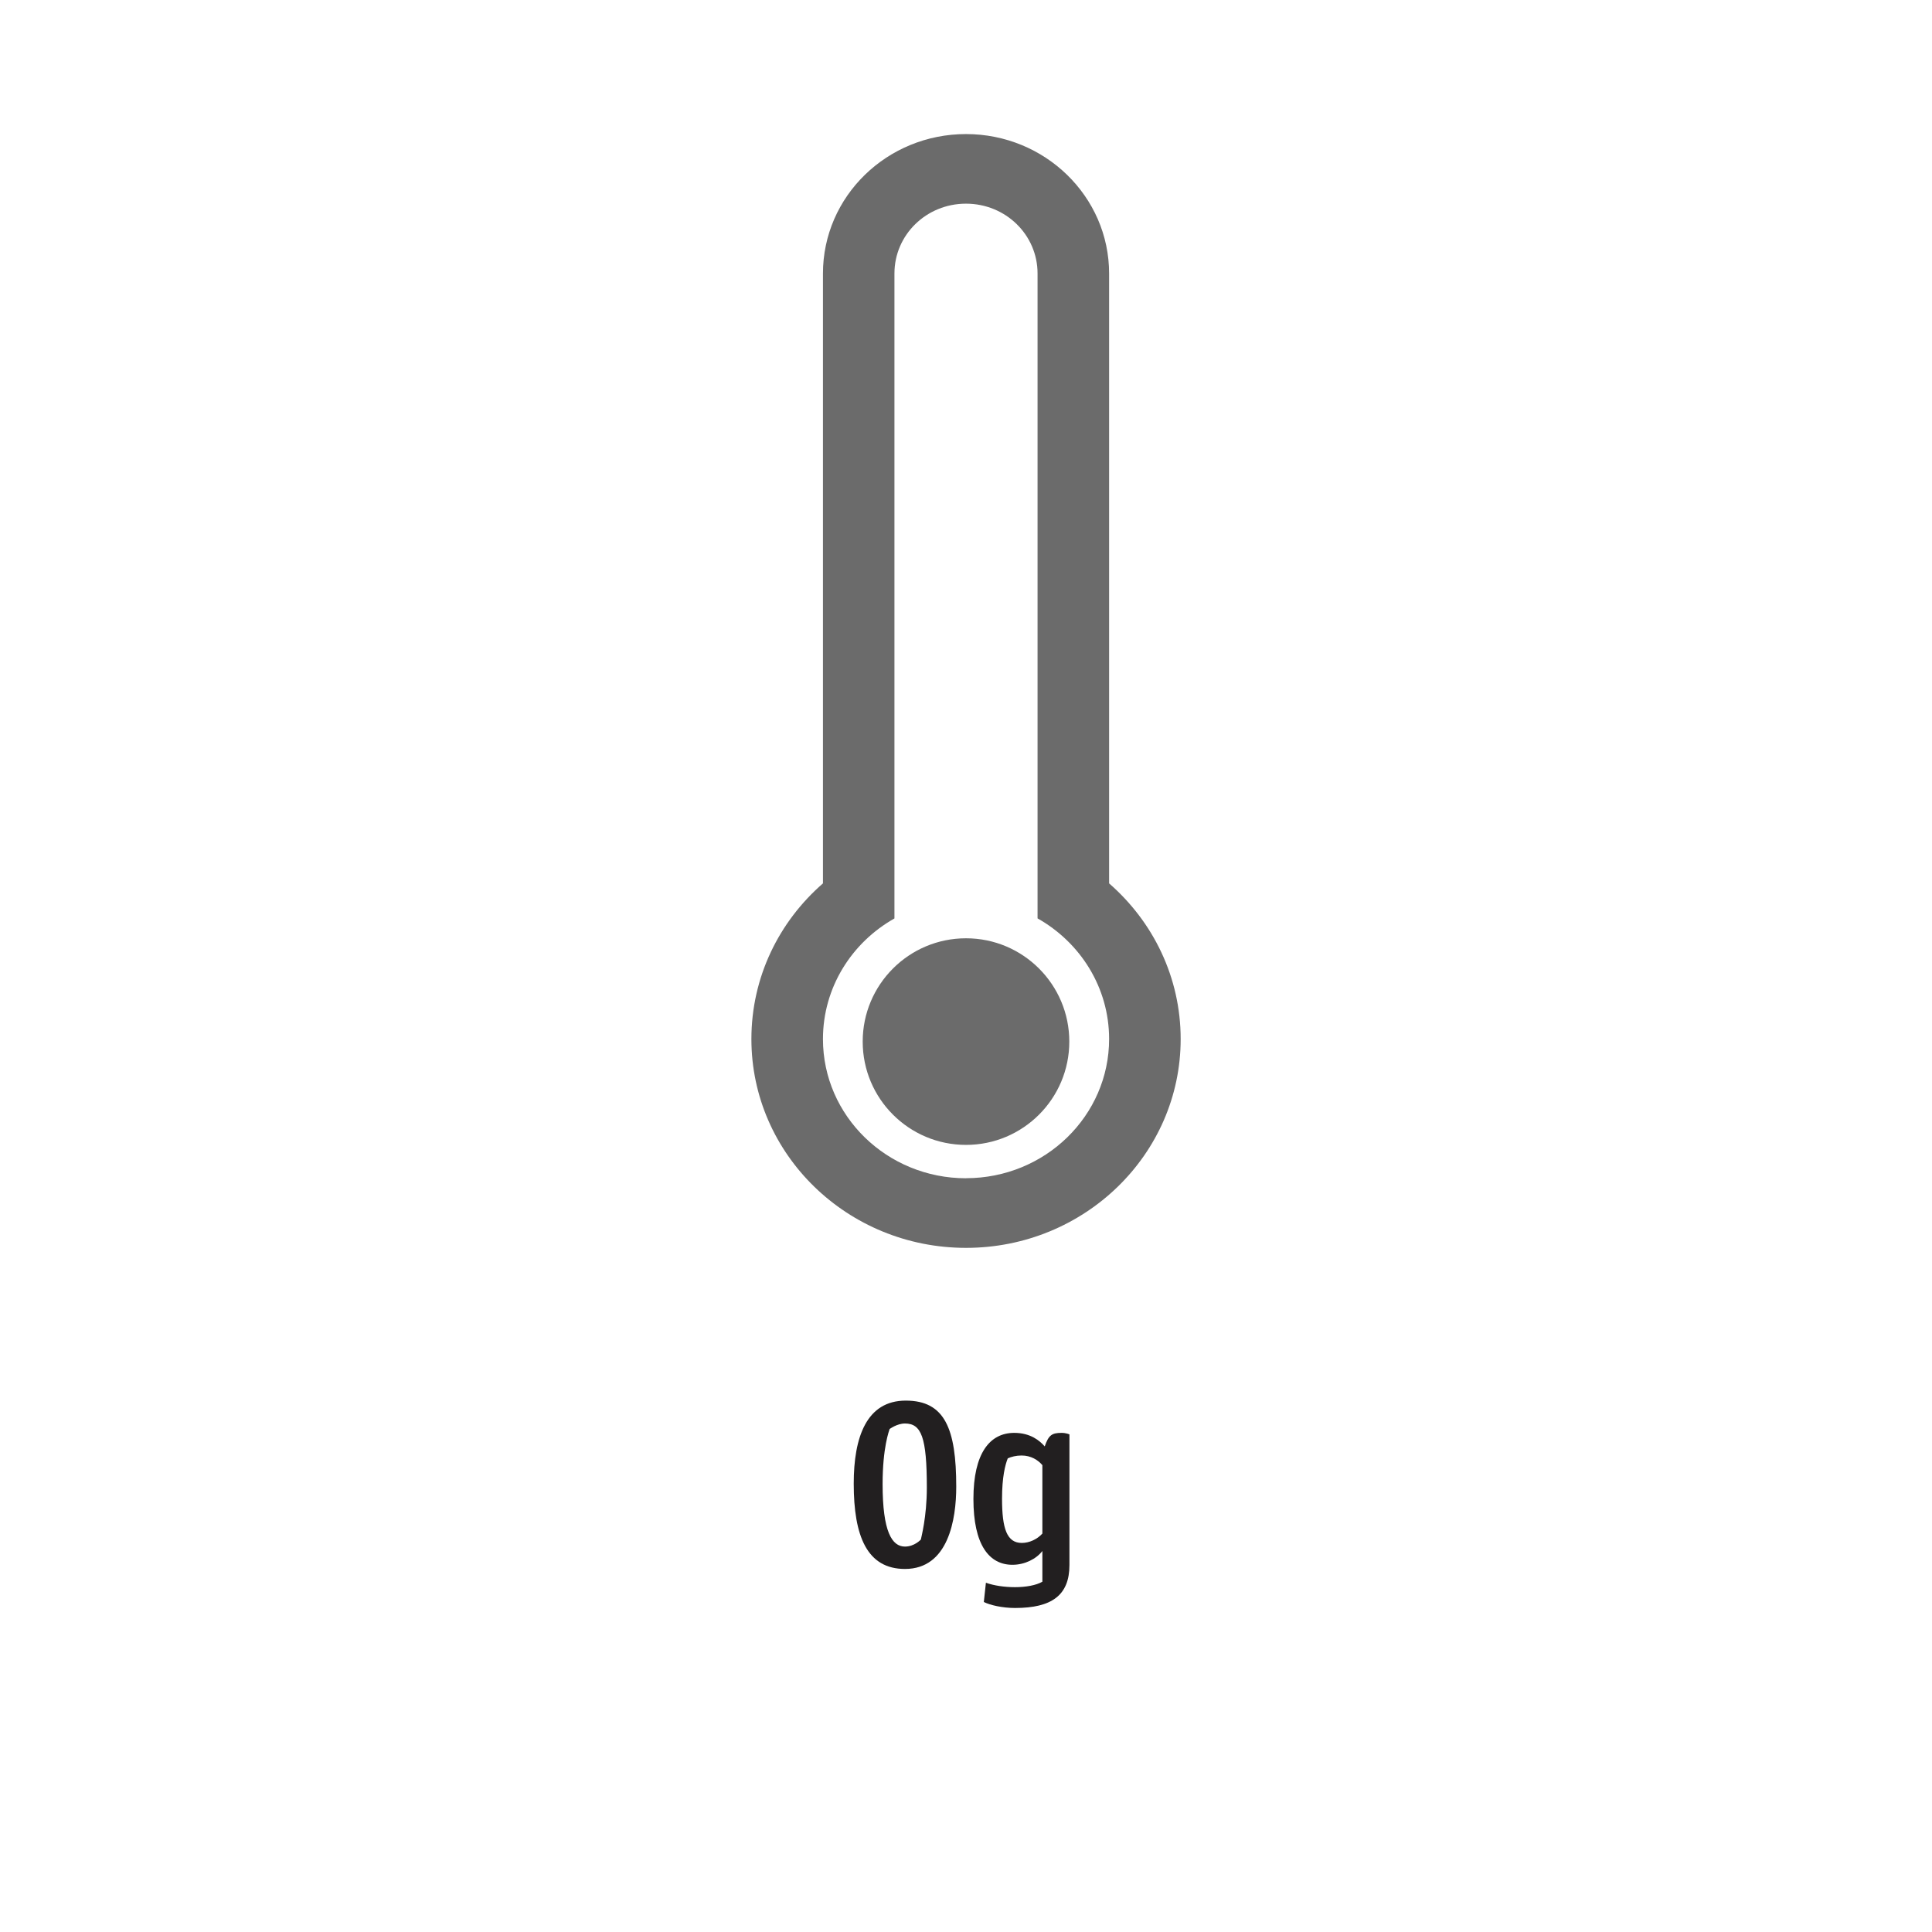 <?xml version="1.0" encoding="UTF-8"?><svg id="Layer_1" xmlns="http://www.w3.org/2000/svg" xmlns:xlink="http://www.w3.org/1999/xlink" viewBox="0 0 297 297"><defs><style>.cls-1{clip-path:url(#clippath);}.cls-2{fill:none;}.cls-2,.cls-3,.cls-4{stroke-width:0px;}.cls-5{isolation:isolate;}.cls-3{fill:#221f20;}.cls-4{fill:#6b6b6b;}</style><clipPath id="clippath"><rect class="cls-2" y="1.75" width="297" height="190.08"/></clipPath></defs><g id="_0g"><g class="cls-5"><g class="cls-5"><path class="cls-3" d="m139.24,215.31c6,0,7.76,4.32,7.76,13.24,0,5-1.2,12.64-7.88,12.64-5.84,0-7.88-5.04-7.88-13.12,0-7.12,1.96-12.76,8-12.76Zm-.12,22.44c1.44,0,2.4-1.04,2.44-1.08.04-.28.92-3.44.92-8,0-7.72-.84-9.84-3.36-9.84-1.24,0-2.32.84-2.36.84-.08.28-1.08,2.84-1.08,8.48,0,7.32,1.44,9.6,3.44,9.6Z"/><path class="cls-3" d="m151.24,246.27l.32-2.96c1.24.44,2.84.68,4.48.68s3.24-.28,4.2-.84v-4.72c-.92,1.2-2.68,2.12-4.6,2.12-3.6,0-6-3.08-6-10.12s2.52-10.16,6.28-10.16c2.48,0,3.92,1.2,4.68,2.08.6-1.72,1.08-2.08,2.6-2.08.68,0,1.24.24,1.2.24v20.08c0,4.64-2.72,6.6-8.36,6.6-1.96,0-3.84-.44-4.8-.92Zm5.84-9.08c1.16,0,2.36-.56,3.16-1.44v-10.52c-.68-.8-1.76-1.48-3.2-1.48-.84,0-1.6.2-2.12.44-.4,1-.88,2.88-.88,6.2,0,4.64.76,6.8,3.04,6.8Z"/></g></g><g class="cls-1"><path class="cls-4" d="m164.38,160.12c0,8.77-7.11,15.88-15.88,15.88s-15.88-7.11-15.88-15.88,7.11-15.88,15.88-15.88,15.88,7.11,15.88,15.88m-15.88,21c12.15,0,22-9.58,22-21.4,0-7.92-4.43-14.84-11-18.54V42.04c0-5.93-4.89-10.73-11-10.73s-11,4.8-11,10.73v99.15c-6.57,3.7-10.99,10.62-10.99,18.54,0,11.82,9.85,21.4,21.99,21.4m0,10.7c-18.22,0-32.99-14.38-32.99-32.1,0-9.51,4.24-18.05,11-23.93V42.05c0-11.87,9.85-21.44,21.99-21.44s22,9.6,22,21.44v93.75c6.75,5.88,11,14.42,11,23.93,0,17.72-14.78,32.1-32.99,32.1"/></g></g></svg>
